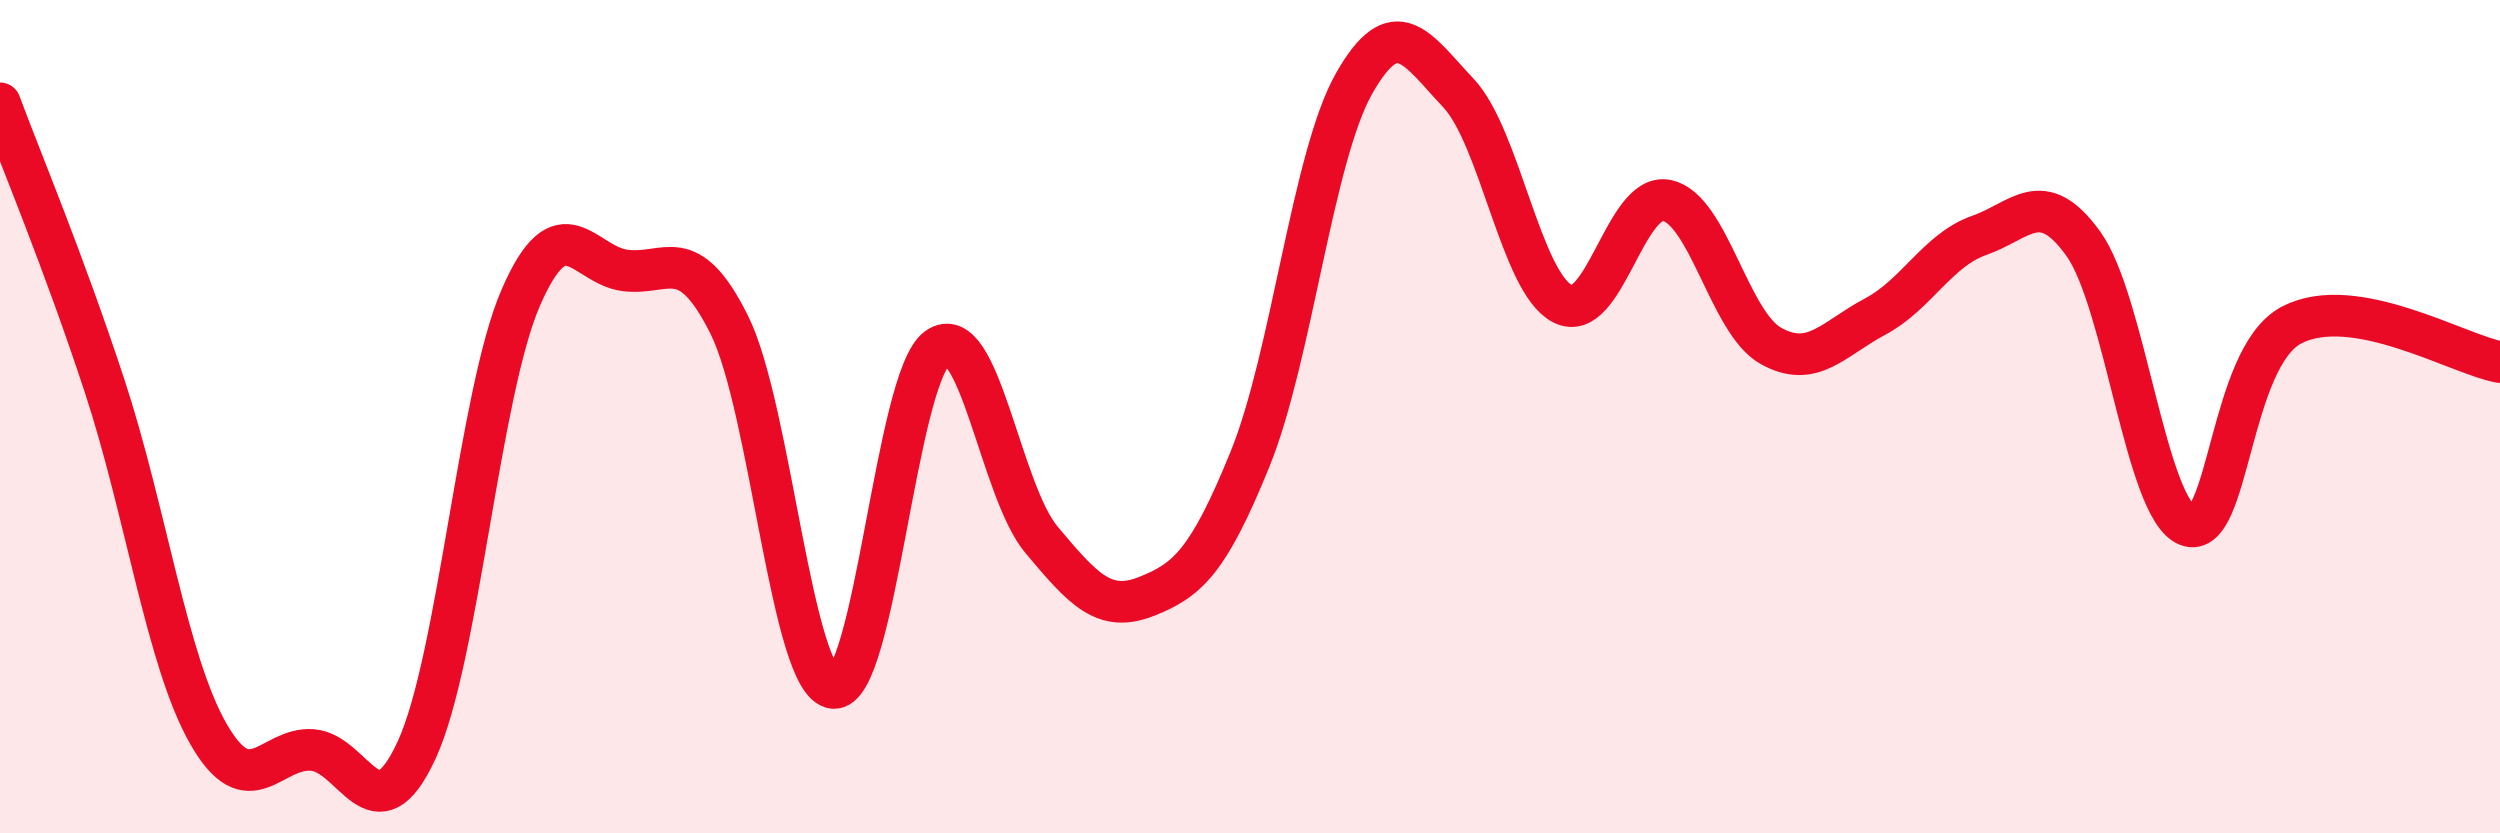 
    <svg width="60" height="20" viewBox="0 0 60 20" xmlns="http://www.w3.org/2000/svg">
      <path
        d="M 0,2.48 C 0.5,3.83 1.5,6.2 2.5,9.23 C 3.5,12.26 4,15.86 5,17.61 C 6,19.36 6.5,17.92 7.5,18 C 8.5,18.08 9,20.17 10,18 C 11,15.83 11.5,9.44 12.5,7.14 C 13.5,4.84 14,6.36 15,6.49 C 16,6.62 16.5,5.79 17.5,7.79 C 18.5,9.79 19,16.4 20,16.51 C 21,16.62 21.5,9.06 22.5,8.35 C 23.5,7.64 24,11.77 25,12.96 C 26,14.15 26.5,14.71 27.5,14.32 C 28.5,13.93 29,13.48 30,11.02 C 31,8.56 31.5,3.76 32.5,2 C 33.5,0.24 34,1.17 35,2.23 C 36,3.29 36.5,6.77 37.5,7.29 C 38.5,7.81 39,4.61 40,4.81 C 41,5.01 41.5,7.74 42.5,8.3 C 43.5,8.86 44,8.13 45,7.6 C 46,7.07 46.5,6 47.5,5.65 C 48.5,5.3 49,4.46 50,5.85 C 51,7.24 51.5,12.22 52.5,12.61 C 53.5,13 53.5,8.58 55,7.8 C 56.5,7.02 59,8.51 60,8.69L60 20L0 20Z"
        fill="#EB0A25"
        opacity="0.1"
        stroke-linecap="round"
        stroke-linejoin="round"
      />
      <path
        d="M 0,2.48 C 0.5,3.83 1.5,6.2 2.5,9.23 C 3.5,12.26 4,15.86 5,17.61 C 6,19.36 6.5,17.92 7.5,18 C 8.5,18.08 9,20.17 10,18 C 11,15.83 11.5,9.44 12.5,7.14 C 13.5,4.84 14,6.36 15,6.49 C 16,6.62 16.5,5.79 17.5,7.79 C 18.5,9.79 19,16.4 20,16.51 C 21,16.62 21.5,9.06 22.5,8.35 C 23.5,7.64 24,11.77 25,12.96 C 26,14.15 26.5,14.71 27.5,14.32 C 28.5,13.93 29,13.48 30,11.02 C 31,8.56 31.5,3.76 32.5,2 C 33.5,0.24 34,1.17 35,2.23 C 36,3.29 36.5,6.77 37.5,7.29 C 38.5,7.81 39,4.61 40,4.81 C 41,5.01 41.5,7.74 42.5,8.3 C 43.5,8.86 44,8.13 45,7.6 C 46,7.07 46.5,6 47.5,5.65 C 48.5,5.3 49,4.46 50,5.85 C 51,7.24 51.5,12.22 52.5,12.61 C 53.5,13 53.5,8.58 55,7.8 C 56.5,7.02 59,8.51 60,8.69"
        stroke="#EB0A25"
        stroke-width="1"
        fill="none"
        stroke-linecap="round"
        stroke-linejoin="round"
      />
    </svg>
  